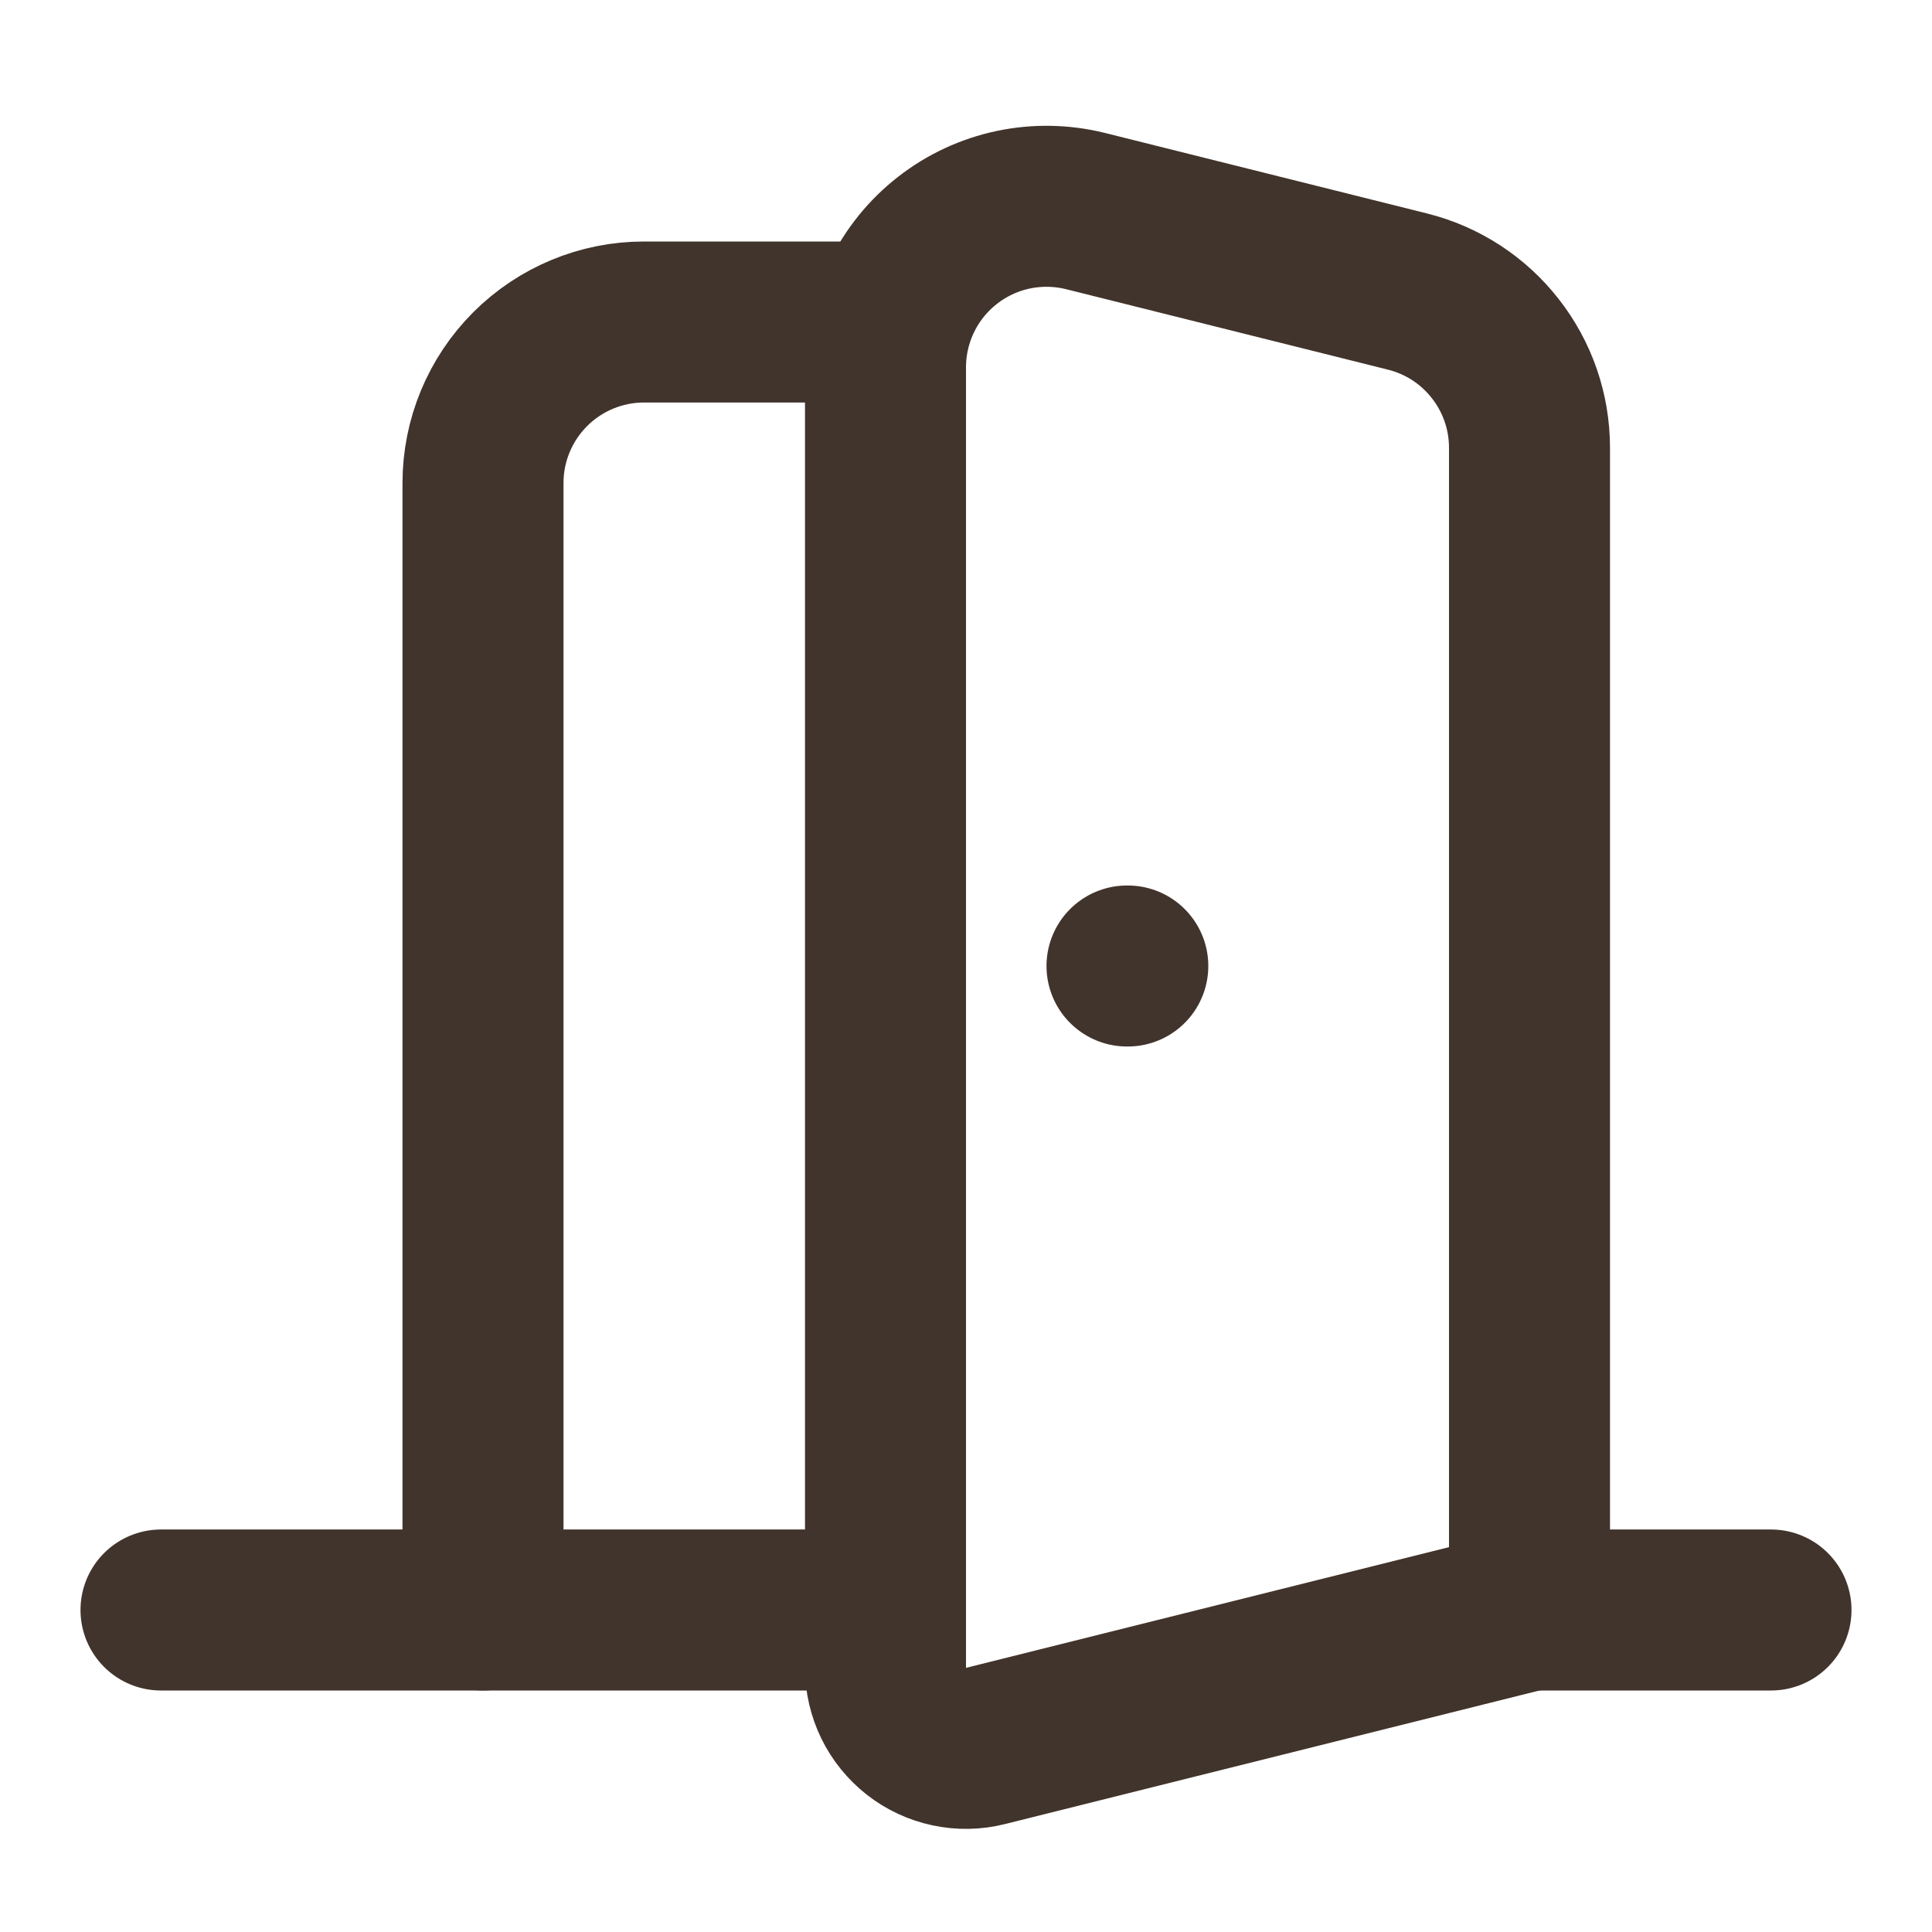<svg width="24" height="24" viewBox="0 0 24 24" fill="none" xmlns="http://www.w3.org/2000/svg">
<path d="M11 20H2" stroke="#41342C" stroke-width="2" stroke-linecap="round" stroke-linejoin="round"/>
<path d="M11 4.562V20.719C11 20.871 11.035 21.021 11.101 21.157C11.168 21.294 11.265 21.413 11.384 21.507C11.504 21.601 11.644 21.666 11.792 21.697C11.941 21.729 12.095 21.726 12.242 21.689L19 20V5.562C19 5.116 18.851 4.683 18.576 4.332C18.302 3.98 17.918 3.73 17.485 3.622L13.485 2.622C13.19 2.549 12.883 2.543 12.585 2.606C12.288 2.669 12.009 2.799 11.77 2.986C11.53 3.173 11.336 3.412 11.203 3.685C11.07 3.958 11 4.258 11 4.562Z" stroke="#41342C" stroke-width="2" stroke-linecap="round" stroke-linejoin="round"/>
<path d="M11 4H8C7.47 4 6.961 4.211 6.586 4.586C6.211 4.961 6 5.47 6 6V20" stroke="#41342C" stroke-width="2" stroke-linecap="round" stroke-linejoin="round"/>
<path d="M14 12H14.01" stroke="#41342C" stroke-width="2" stroke-linecap="round" stroke-linejoin="round"/>
<path d="M22 20H19" stroke="#41342C" stroke-width="2" stroke-linecap="round" stroke-linejoin="round"/>
</svg>
